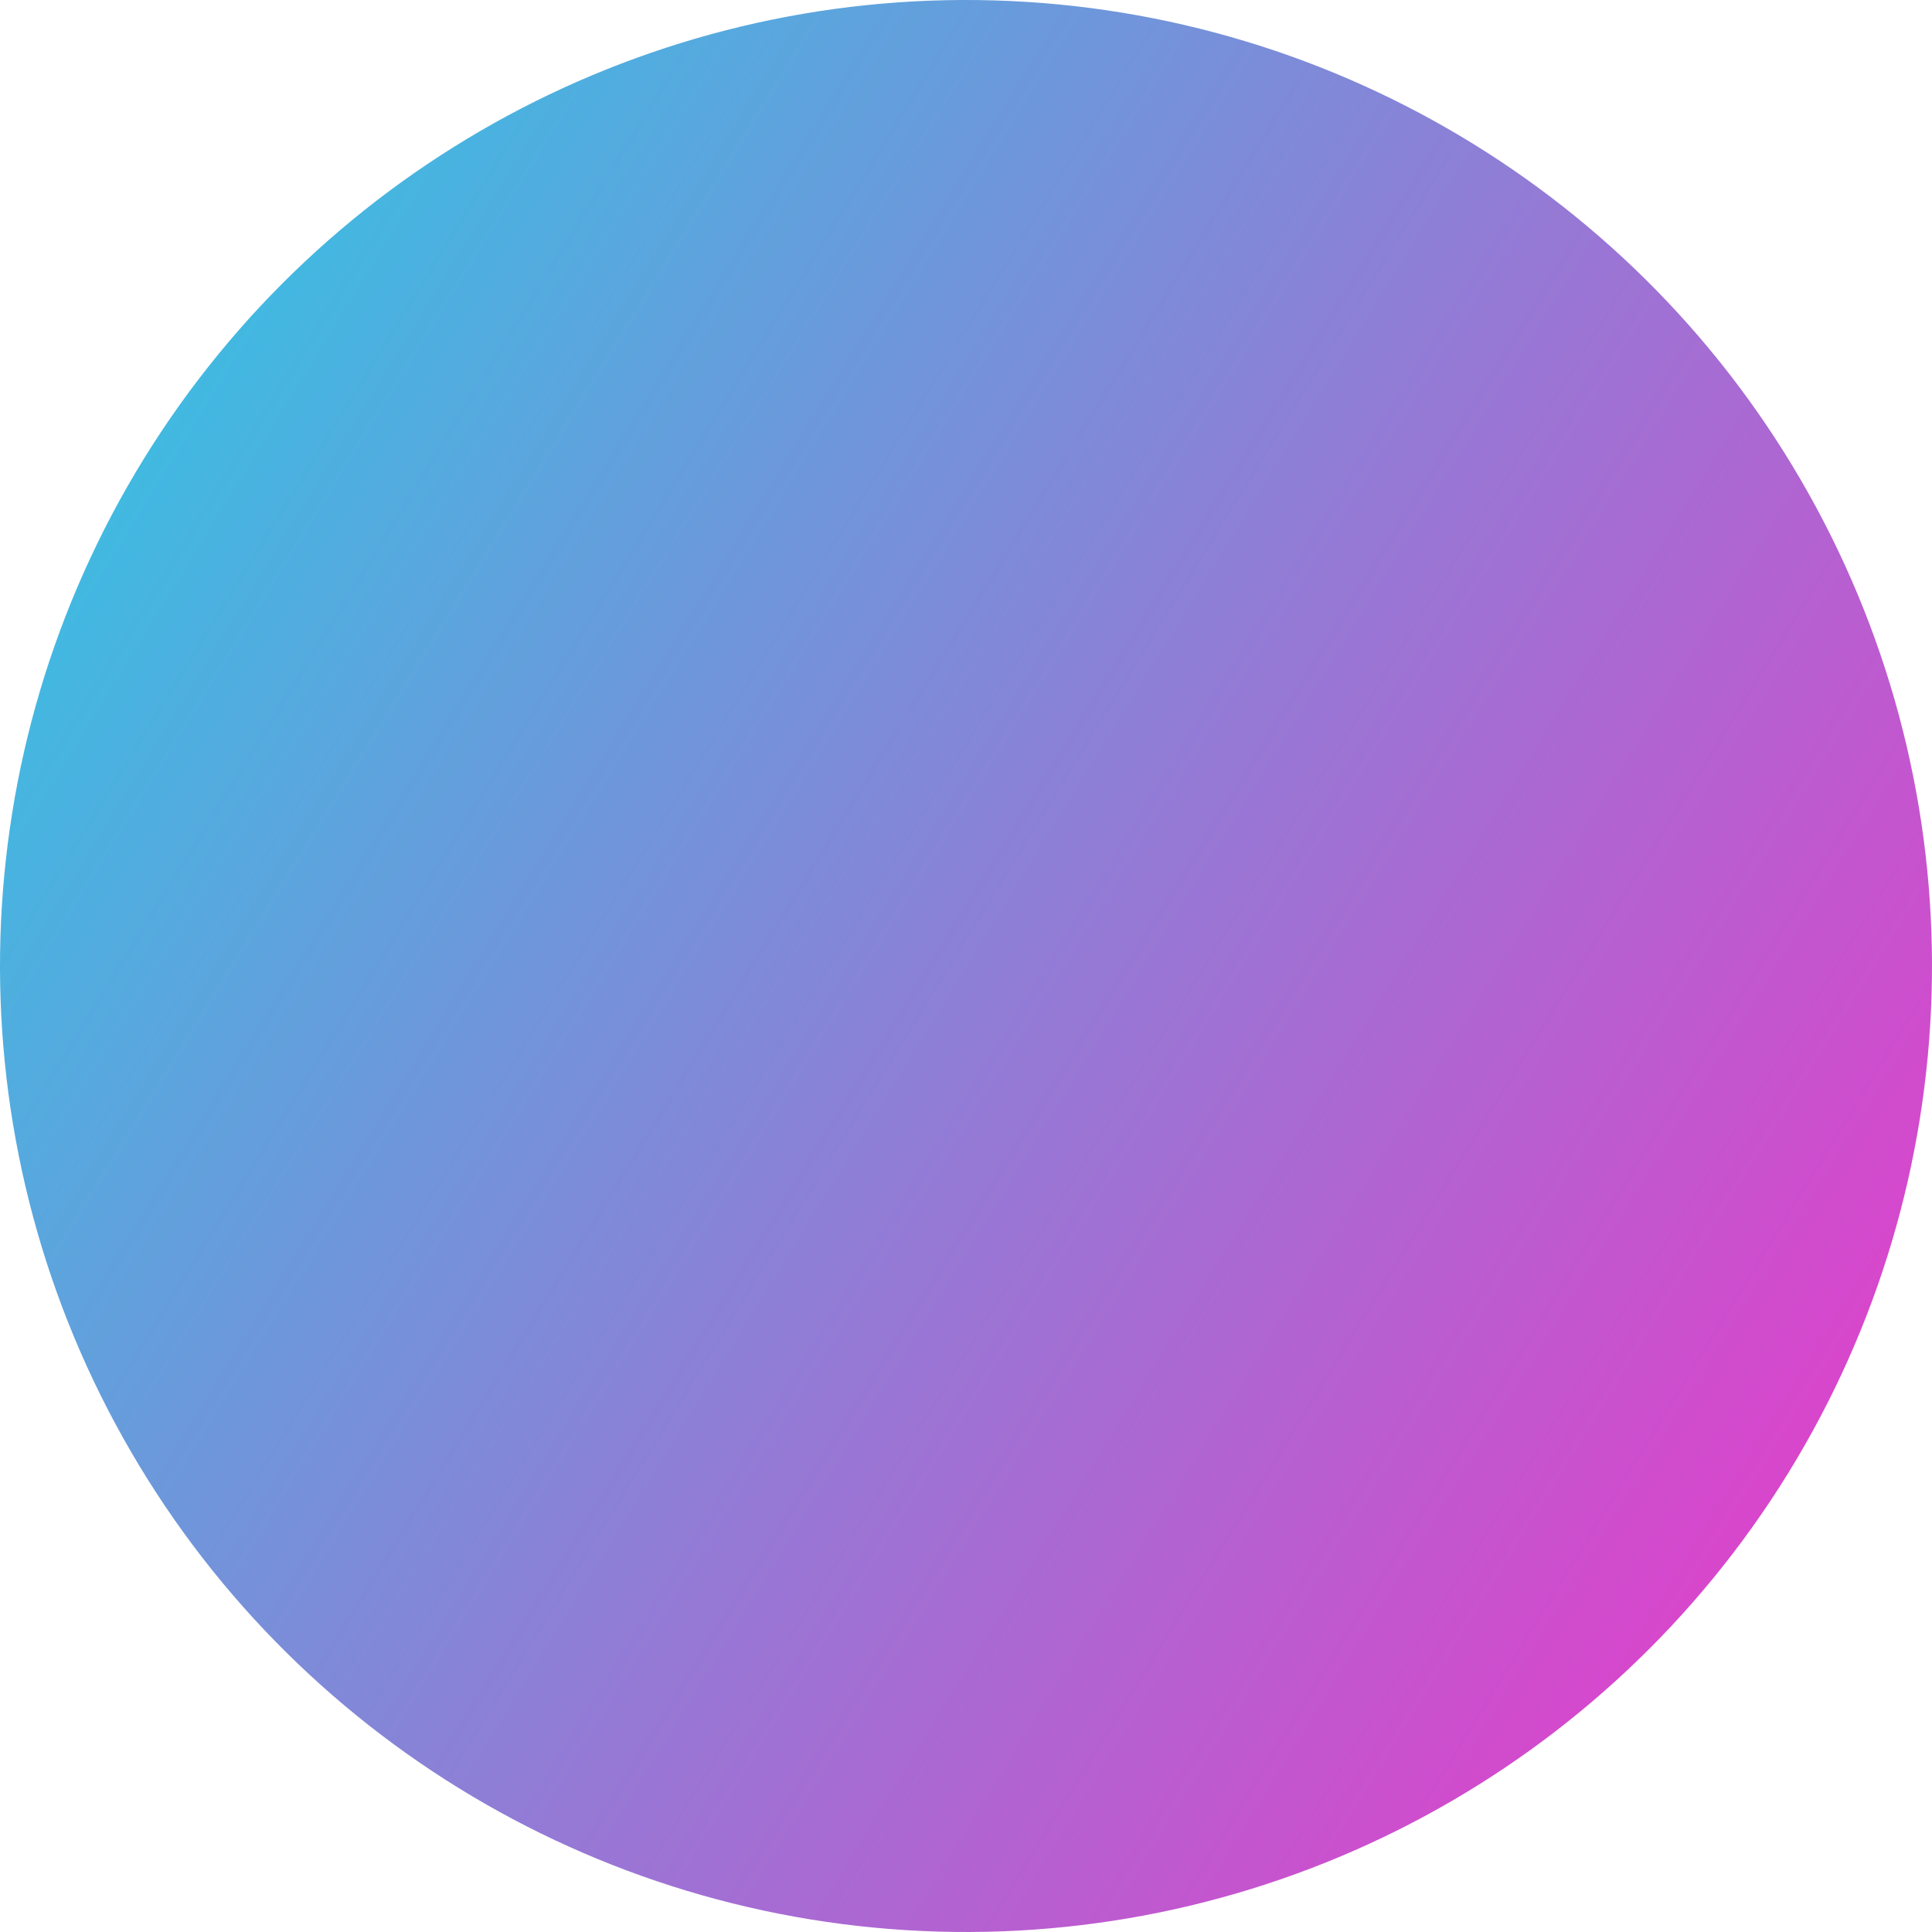 <?xml version="1.0" encoding="UTF-8" standalone="no"?>
<!-- Created with Inkscape (http://www.inkscape.org/) -->

<svg
   width="264.583mm"
   height="264.583mm"
   viewBox="0 0 264.583 264.583"
   version="1.1"
   id="svg5"
   xmlns:inkscape="http://www.inkscape.org/namespaces/inkscape"
   xmlns:sodipodi="http://sodipodi.sourceforge.net/DTD/sodipodi-0.dtd"
   xmlns:xlink="http://www.w3.org/1999/xlink"
   xmlns="http://www.w3.org/2000/svg"
   xmlns:svg="http://www.w3.org/2000/svg">
  <sodipodi:namedview
     id="namedview7"
     pagecolor="#ffffff"
     bordercolor="#cccccc"
     borderopacity="1"
     inkscape:showpageshadow="0"
     inkscape:pageopacity="1"
     inkscape:pagecheckerboard="0"
     inkscape:deskcolor="#d1d1d1"
     inkscape:document-units="mm"
     showgrid="false" />
  <defs
     id="defs2">
    <linearGradient
       inkscape:collect="always"
       id="linearGradient1237">
      <stop
         style="stop-color:#41b9e1;stop-opacity:1;"
         offset="0"
         id="stop1233" />
      <stop
         style="stop-color:#d846cc;stop-opacity:1;"
         offset="1"
         id="stop1235" />
    </linearGradient>
    <linearGradient
       inkscape:collect="always"
       xlink:href="#linearGradient1237"
       id="linearGradient1239"
       x1="-48.489"
       y1="140.103"
       x2="216.095"
       y2="140.103"
       gradientUnits="userSpaceOnUse"
       gradientTransform="translate(71.195,-60.906)" />
  </defs>
  <g
     inkscape:label="Layer 1"
     inkscape:groupmode="layer"
     id="layer1"
     transform="translate(41.994,-16.514)">
    <circle
       style="fill:url(#linearGradient1239);fill-opacity:1;stroke-width:1.516"
       id="path234"
       cx="154.998"
       cy="79.197"
       r="132.292"
       transform="rotate(31.685)" />
  </g>
</svg>

